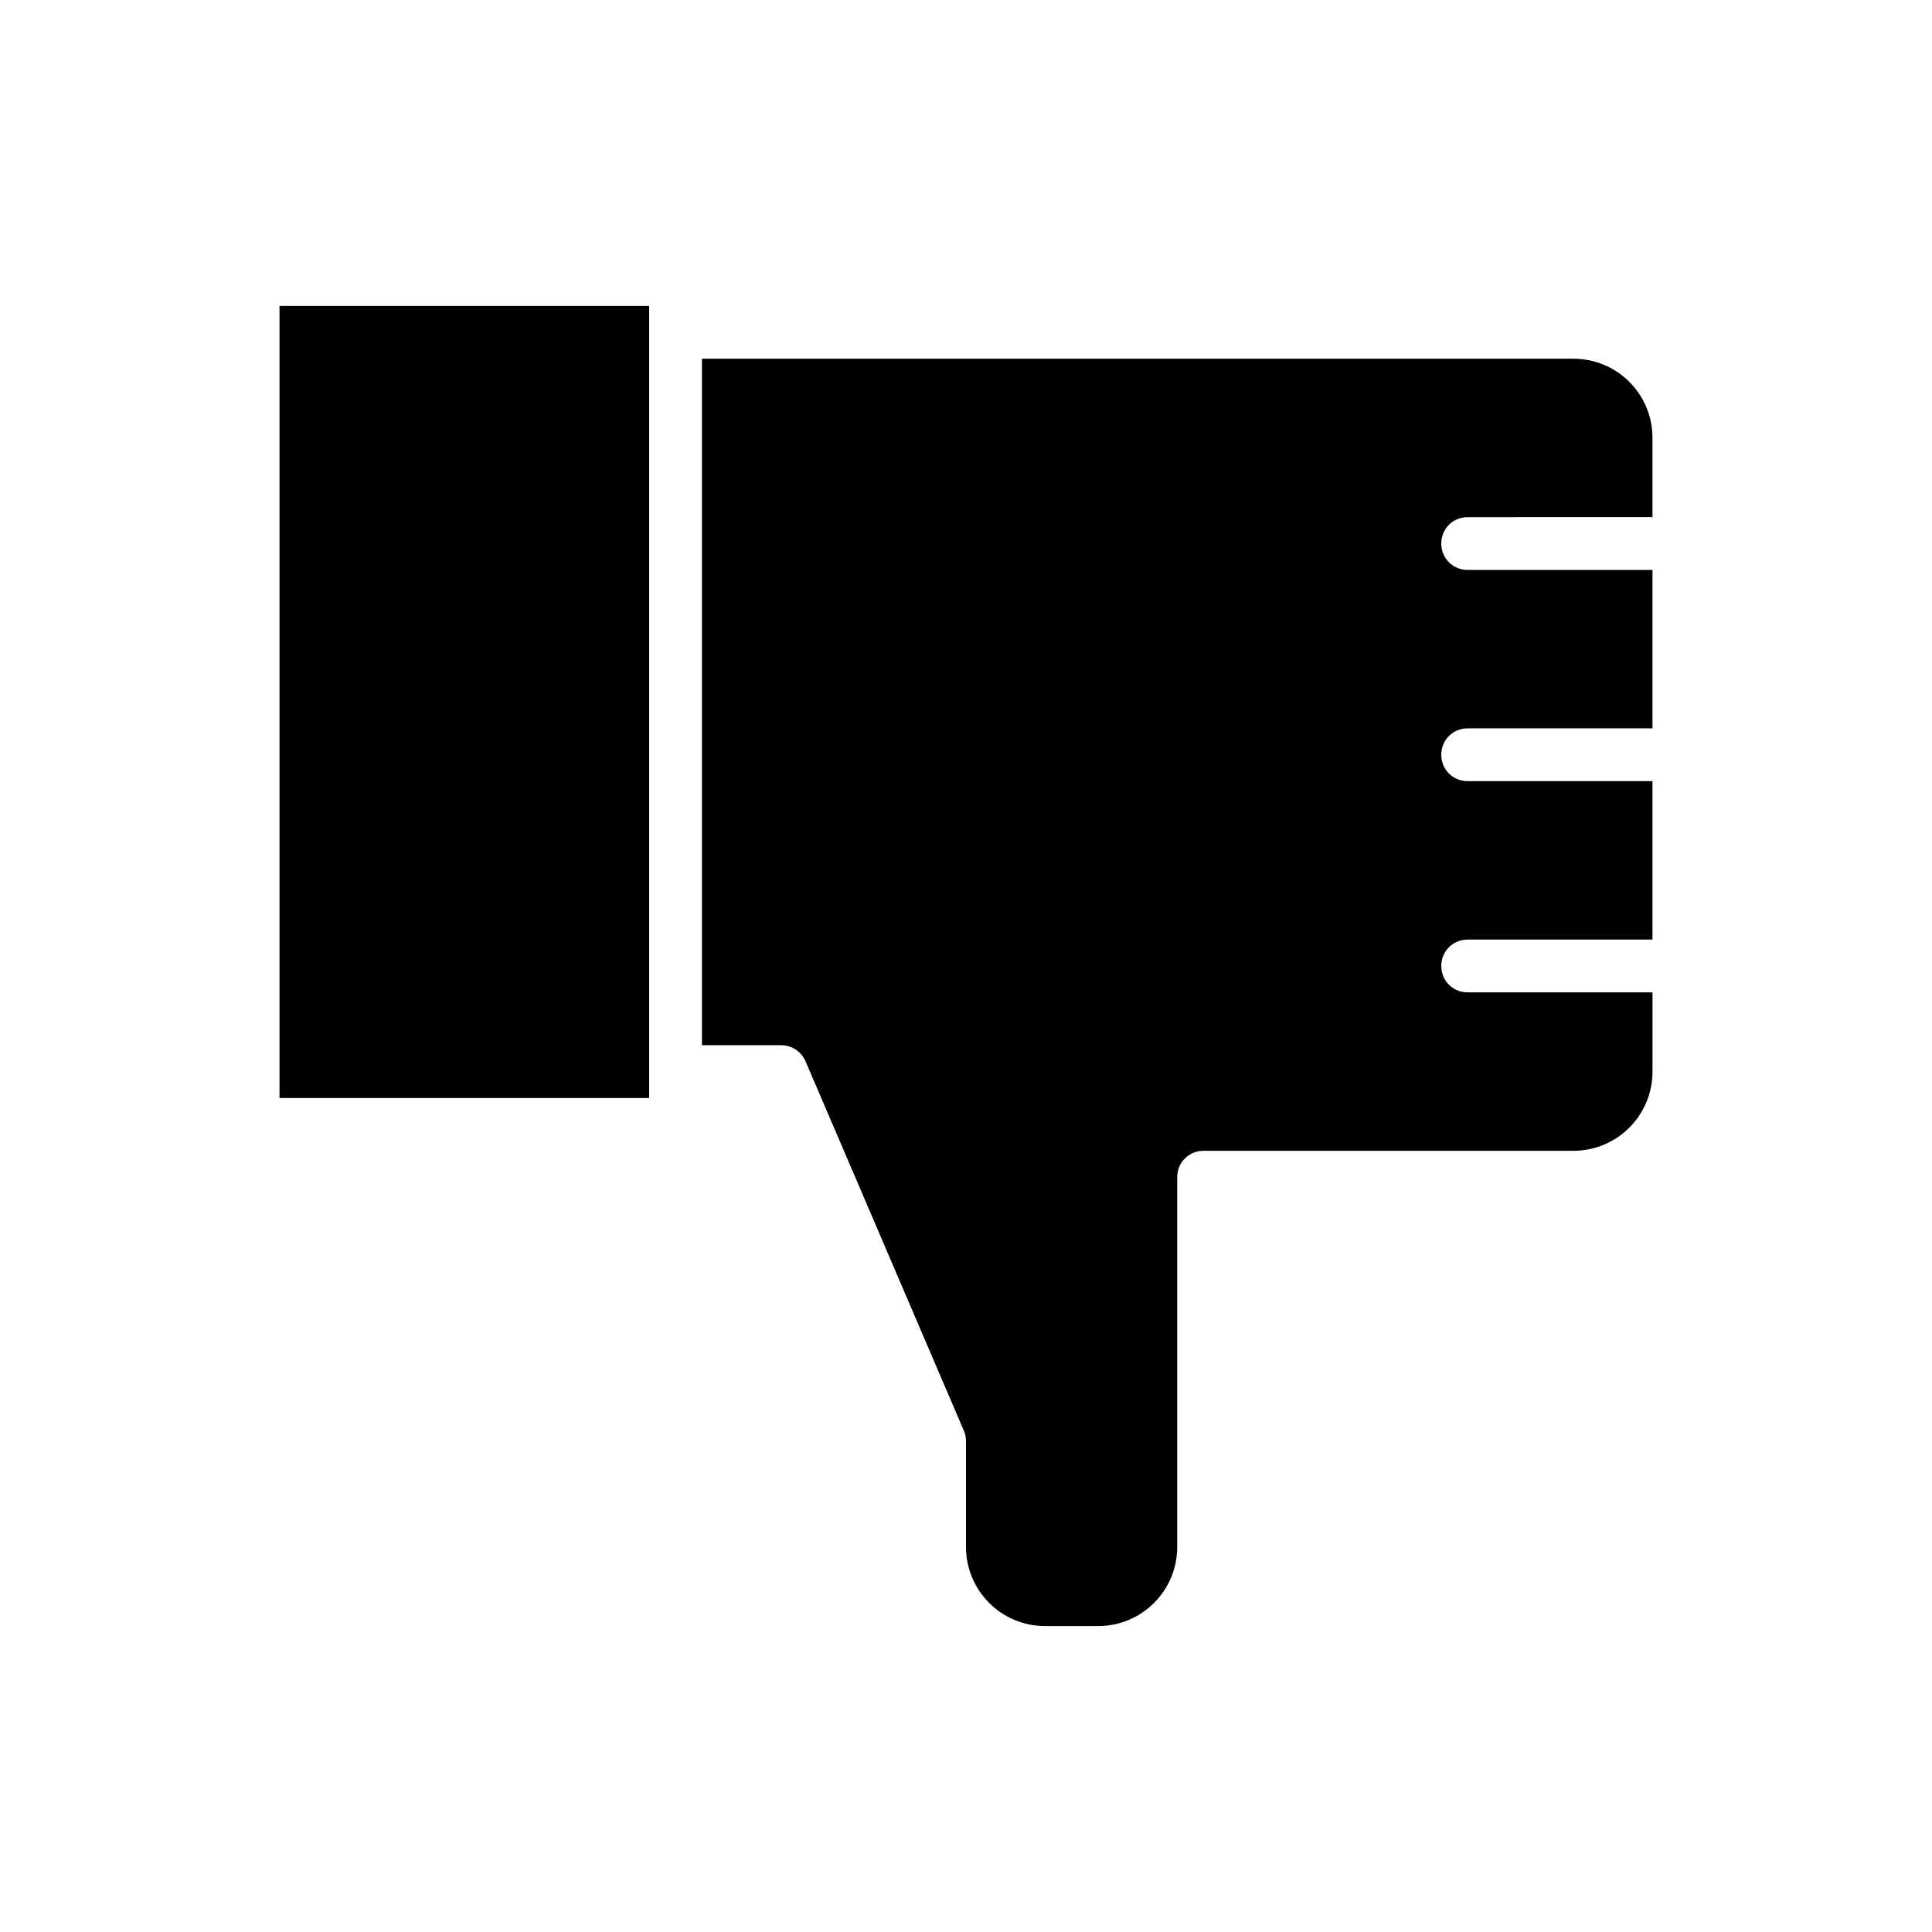 <?xml version="1.0" encoding="UTF-8"?>
<!-- Uploaded to: SVG Repo, www.svgrepo.com, Generator: SVG Repo Mixer Tools -->
<svg fill="#000000" width="800px" height="800px" version="1.1" viewBox="144 144 512 512" xmlns="http://www.w3.org/2000/svg">
 <g>
  <path d="m330.02 420.99h20.992c2.801 0 5.316 1.68 6.438 4.199l41.984 97.965c0.422 0.977 0.562 1.816 0.562 2.793v27.988c0 11.617 9.375 20.992 20.992 20.992h13.996c11.617 0 20.992-9.375 20.992-20.992v-97.965c0-3.918 3.078-6.996 6.996-6.996h97.965c11.617 0 20.992-9.375 20.992-20.992v-20.992h-48.98c-3.918 0-6.996-3.078-6.996-6.996 0-3.918 3.078-6.996 6.996-6.996h48.977v-41.984h-48.98c-3.918 0-6.996-3.078-6.996-6.996s3.078-6.996 6.996-6.996h48.98v-41.984h-48.98c-3.918 0-6.996-3.078-6.996-6.996s3.078-6.996 6.996-6.996l48.98-0.004v-20.992c0-11.617-9.375-20.992-20.992-20.992h-230.91z"/>
  <path d="m218.07 225.07h97.965v209.92h-97.965z"/>
 </g>
</svg>